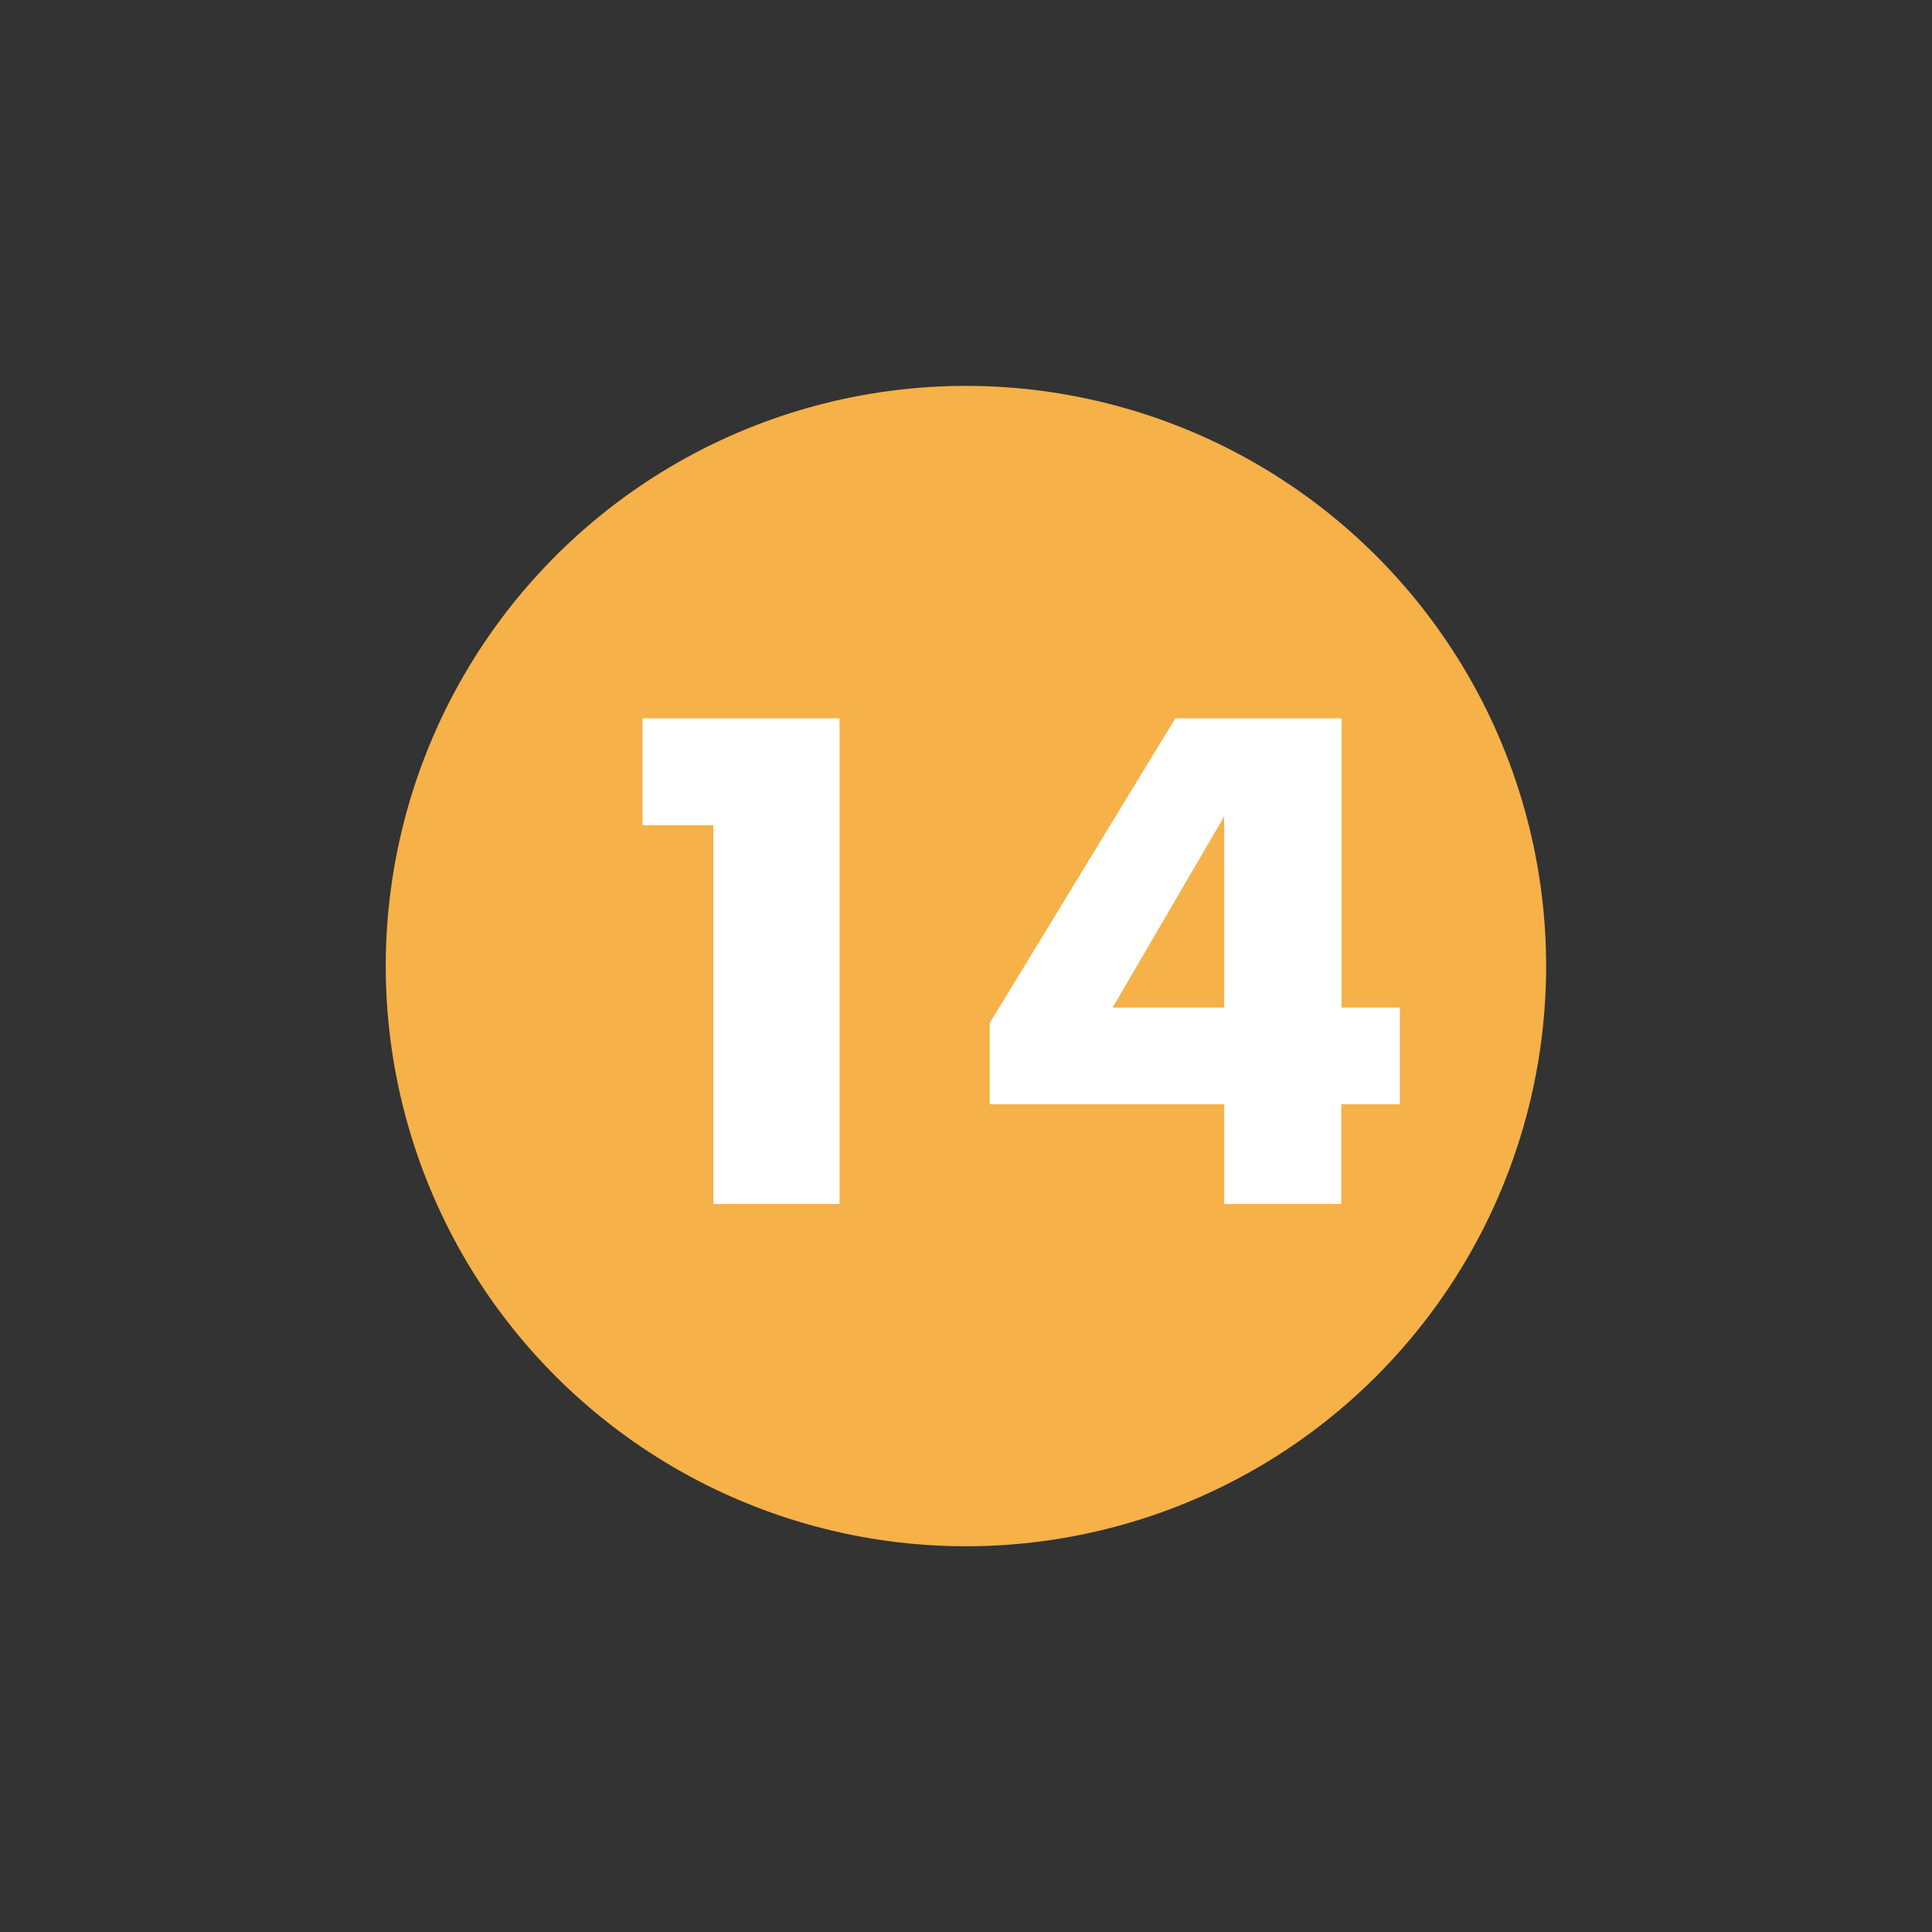 <?xml version="1.0" encoding="UTF-8"?><svg id="_レイヤー_2" xmlns="http://www.w3.org/2000/svg" viewBox="0 0 66 66"><rect x="0" y="0" width="66" height="66" fill="#333333" stroke="none"/><defs><style>.cls-1{fill:none;}.cls-2{fill:#f6b148;}.cls-3{fill:#fff;}</style></defs><g id="_文字"><circle class="cls-2" cx="33" cy="33" r="19.82" transform="translate(-6.7 57.54) rotate(-76.72)"/><path class="cls-3" d="m24.37,28.19h-2.42v-3.65h6.73v16.59h-4.31v-12.94Z"/><path class="cls-3" d="m45.82,34.42h2v3.3h-2v3.41h-4v-3.41h-8.01v-2.77l6.34-10.41h5.68v9.88Zm-4,0v-6.53l-3.81,6.53h3.81Z"/><rect class="cls-1" width="66" height="66"/></g></svg>